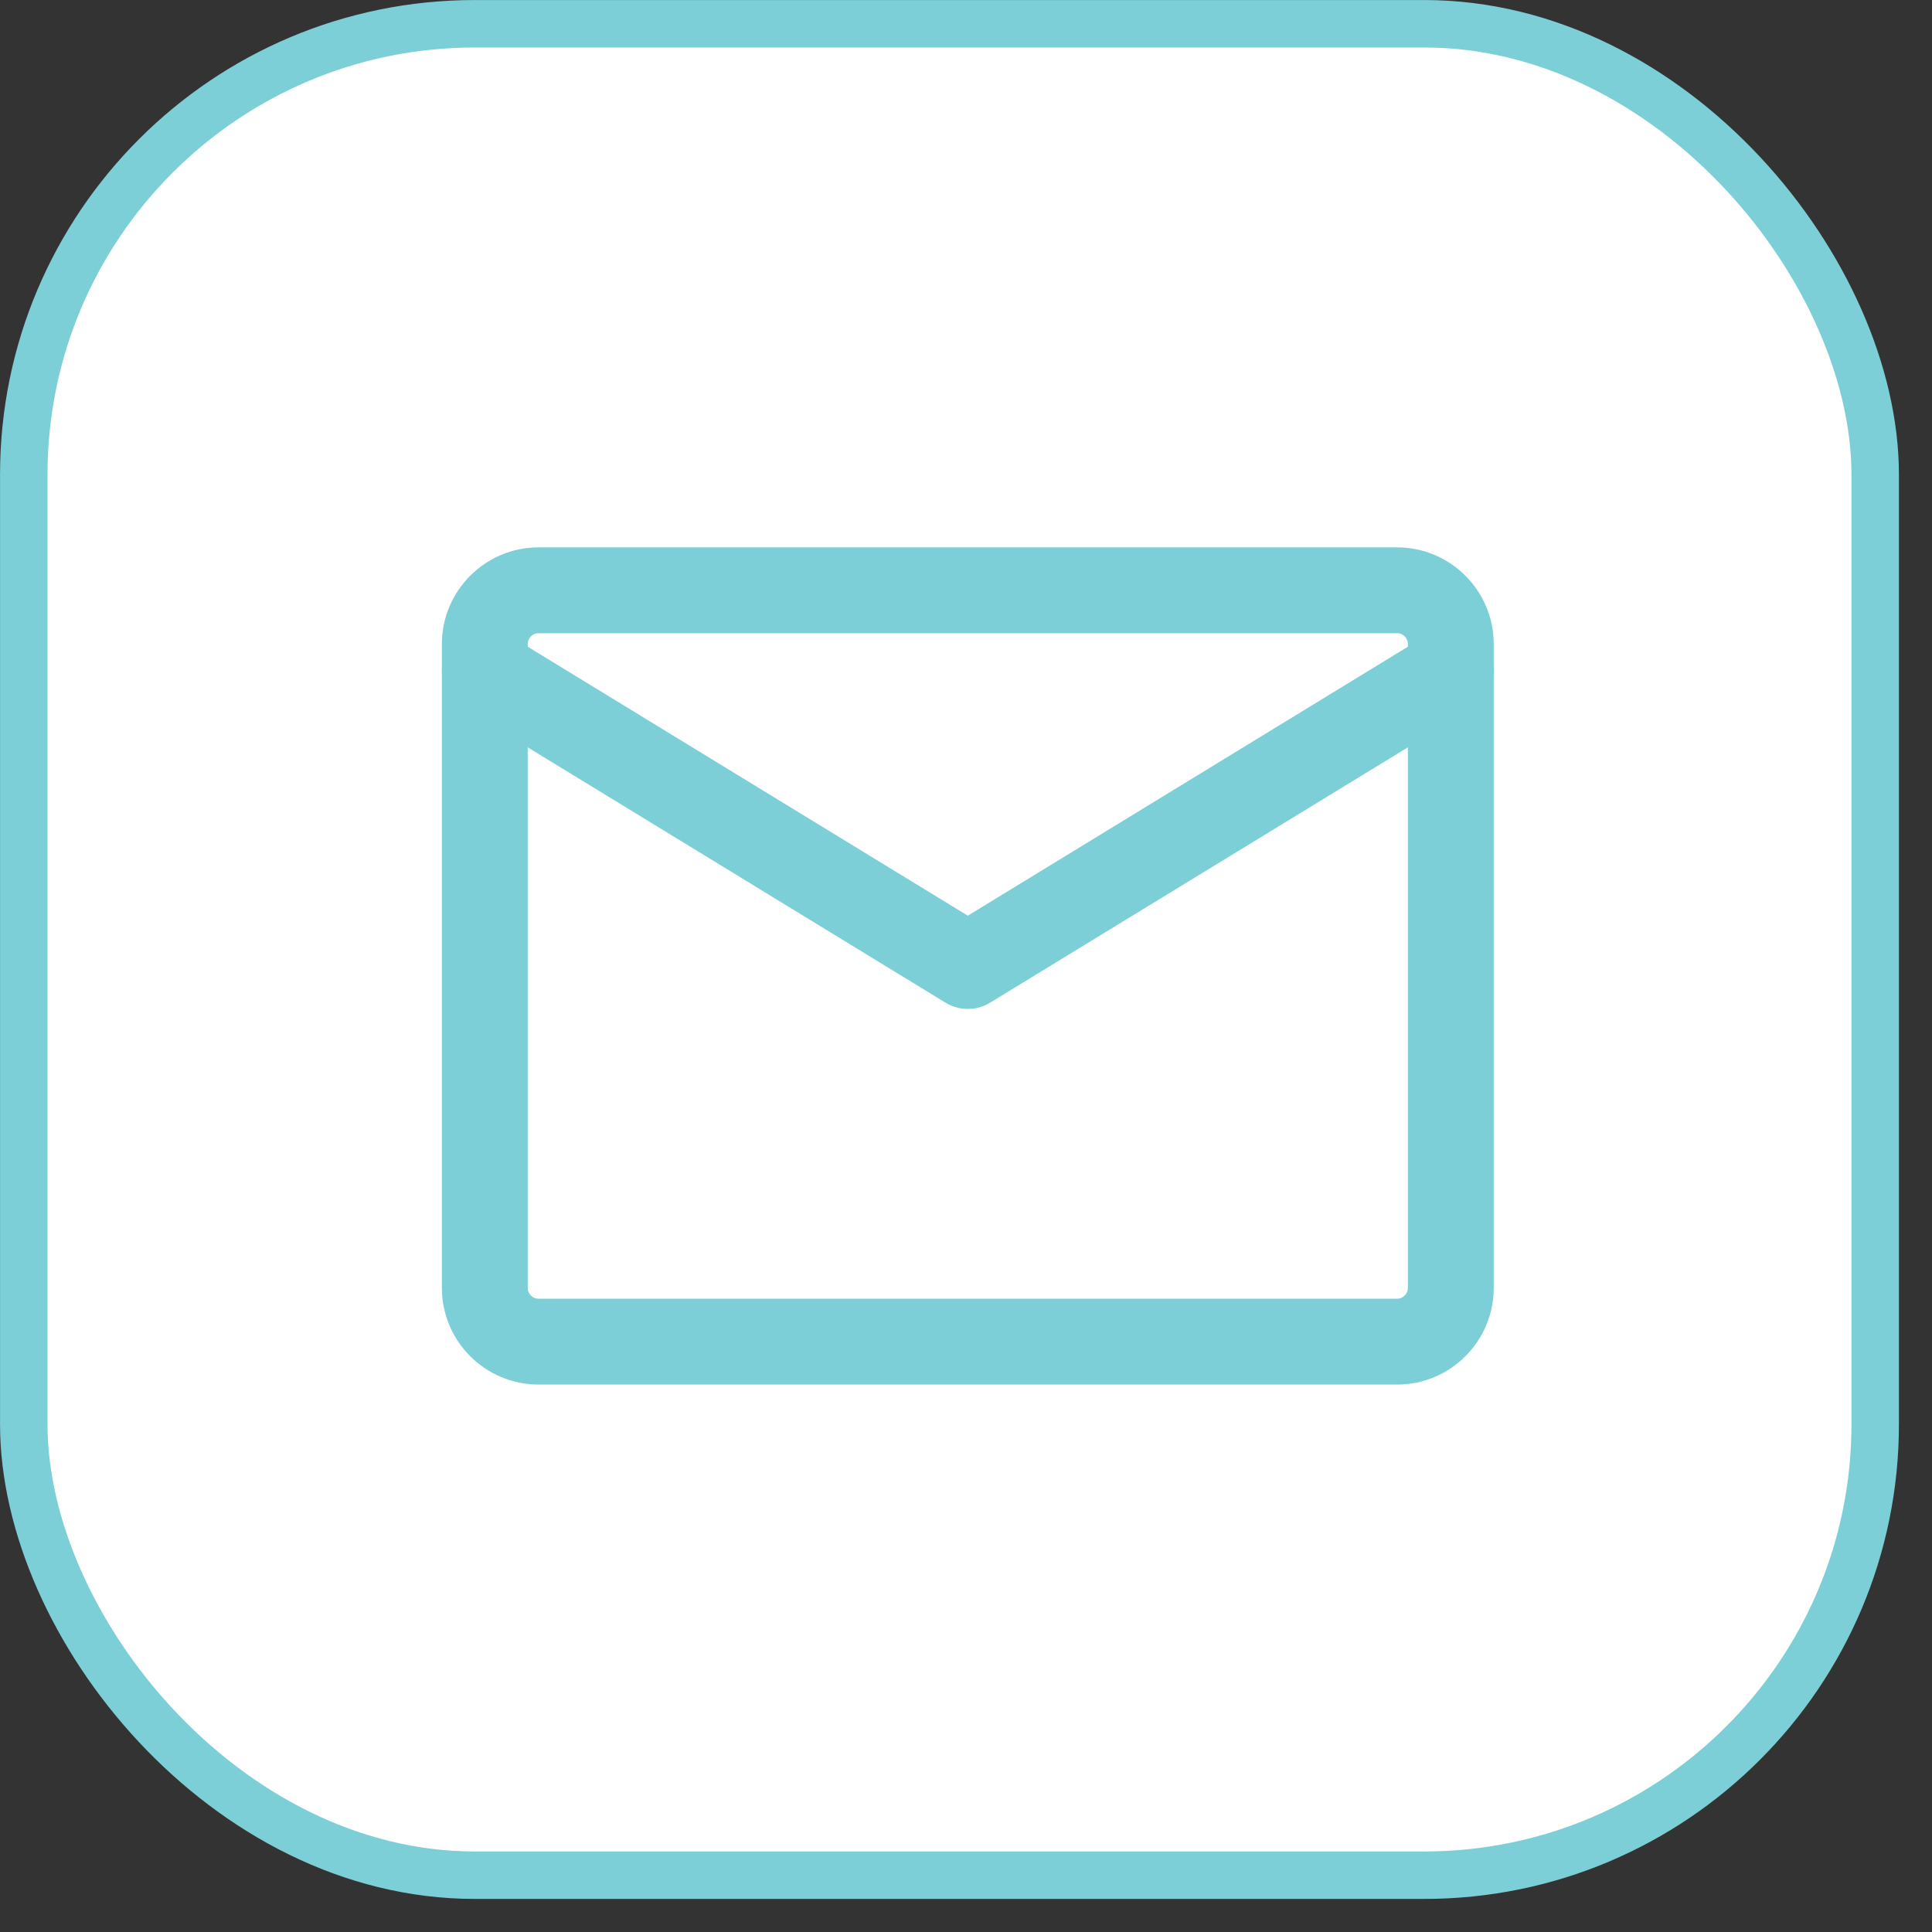 <svg width="30" height="30" viewBox="0 0 30 30" fill="none" xmlns="http://www.w3.org/2000/svg">
<rect x="0" y="0" width="30" height="30" fill="#333333" stroke="none"/>
<rect x="0.369" y="0.369" width="28.749" height="28.749" rx="7.003" fill="white" stroke="#7CCFD6" stroke-width="0.737"/>
<g clip-path="url(#clip0_426_1060)">
<path d="M8.362 9.166H21.695C22.153 9.166 22.528 9.541 22.528 10V20C22.528 20.458 22.153 20.833 21.695 20.833H8.362C7.903 20.833 7.528 20.458 7.528 20V10C7.528 9.541 7.903 9.166 8.362 9.166Z" stroke="#7CCFD6" stroke-width="1.333" stroke-linecap="round" stroke-linejoin="round"/>
<path d="M7.528 10.416L15.028 15L22.528 10.416" stroke="#7CCFD6" stroke-width="1.333" stroke-linecap="round" stroke-linejoin="round"/>
</g>
<defs>
<clipPath id="clip0_426_1060">
<rect width="19.903" height="20.64" fill="white" transform="translate(4.423 5.16)"/>
</clipPath>
</defs>
</svg>
